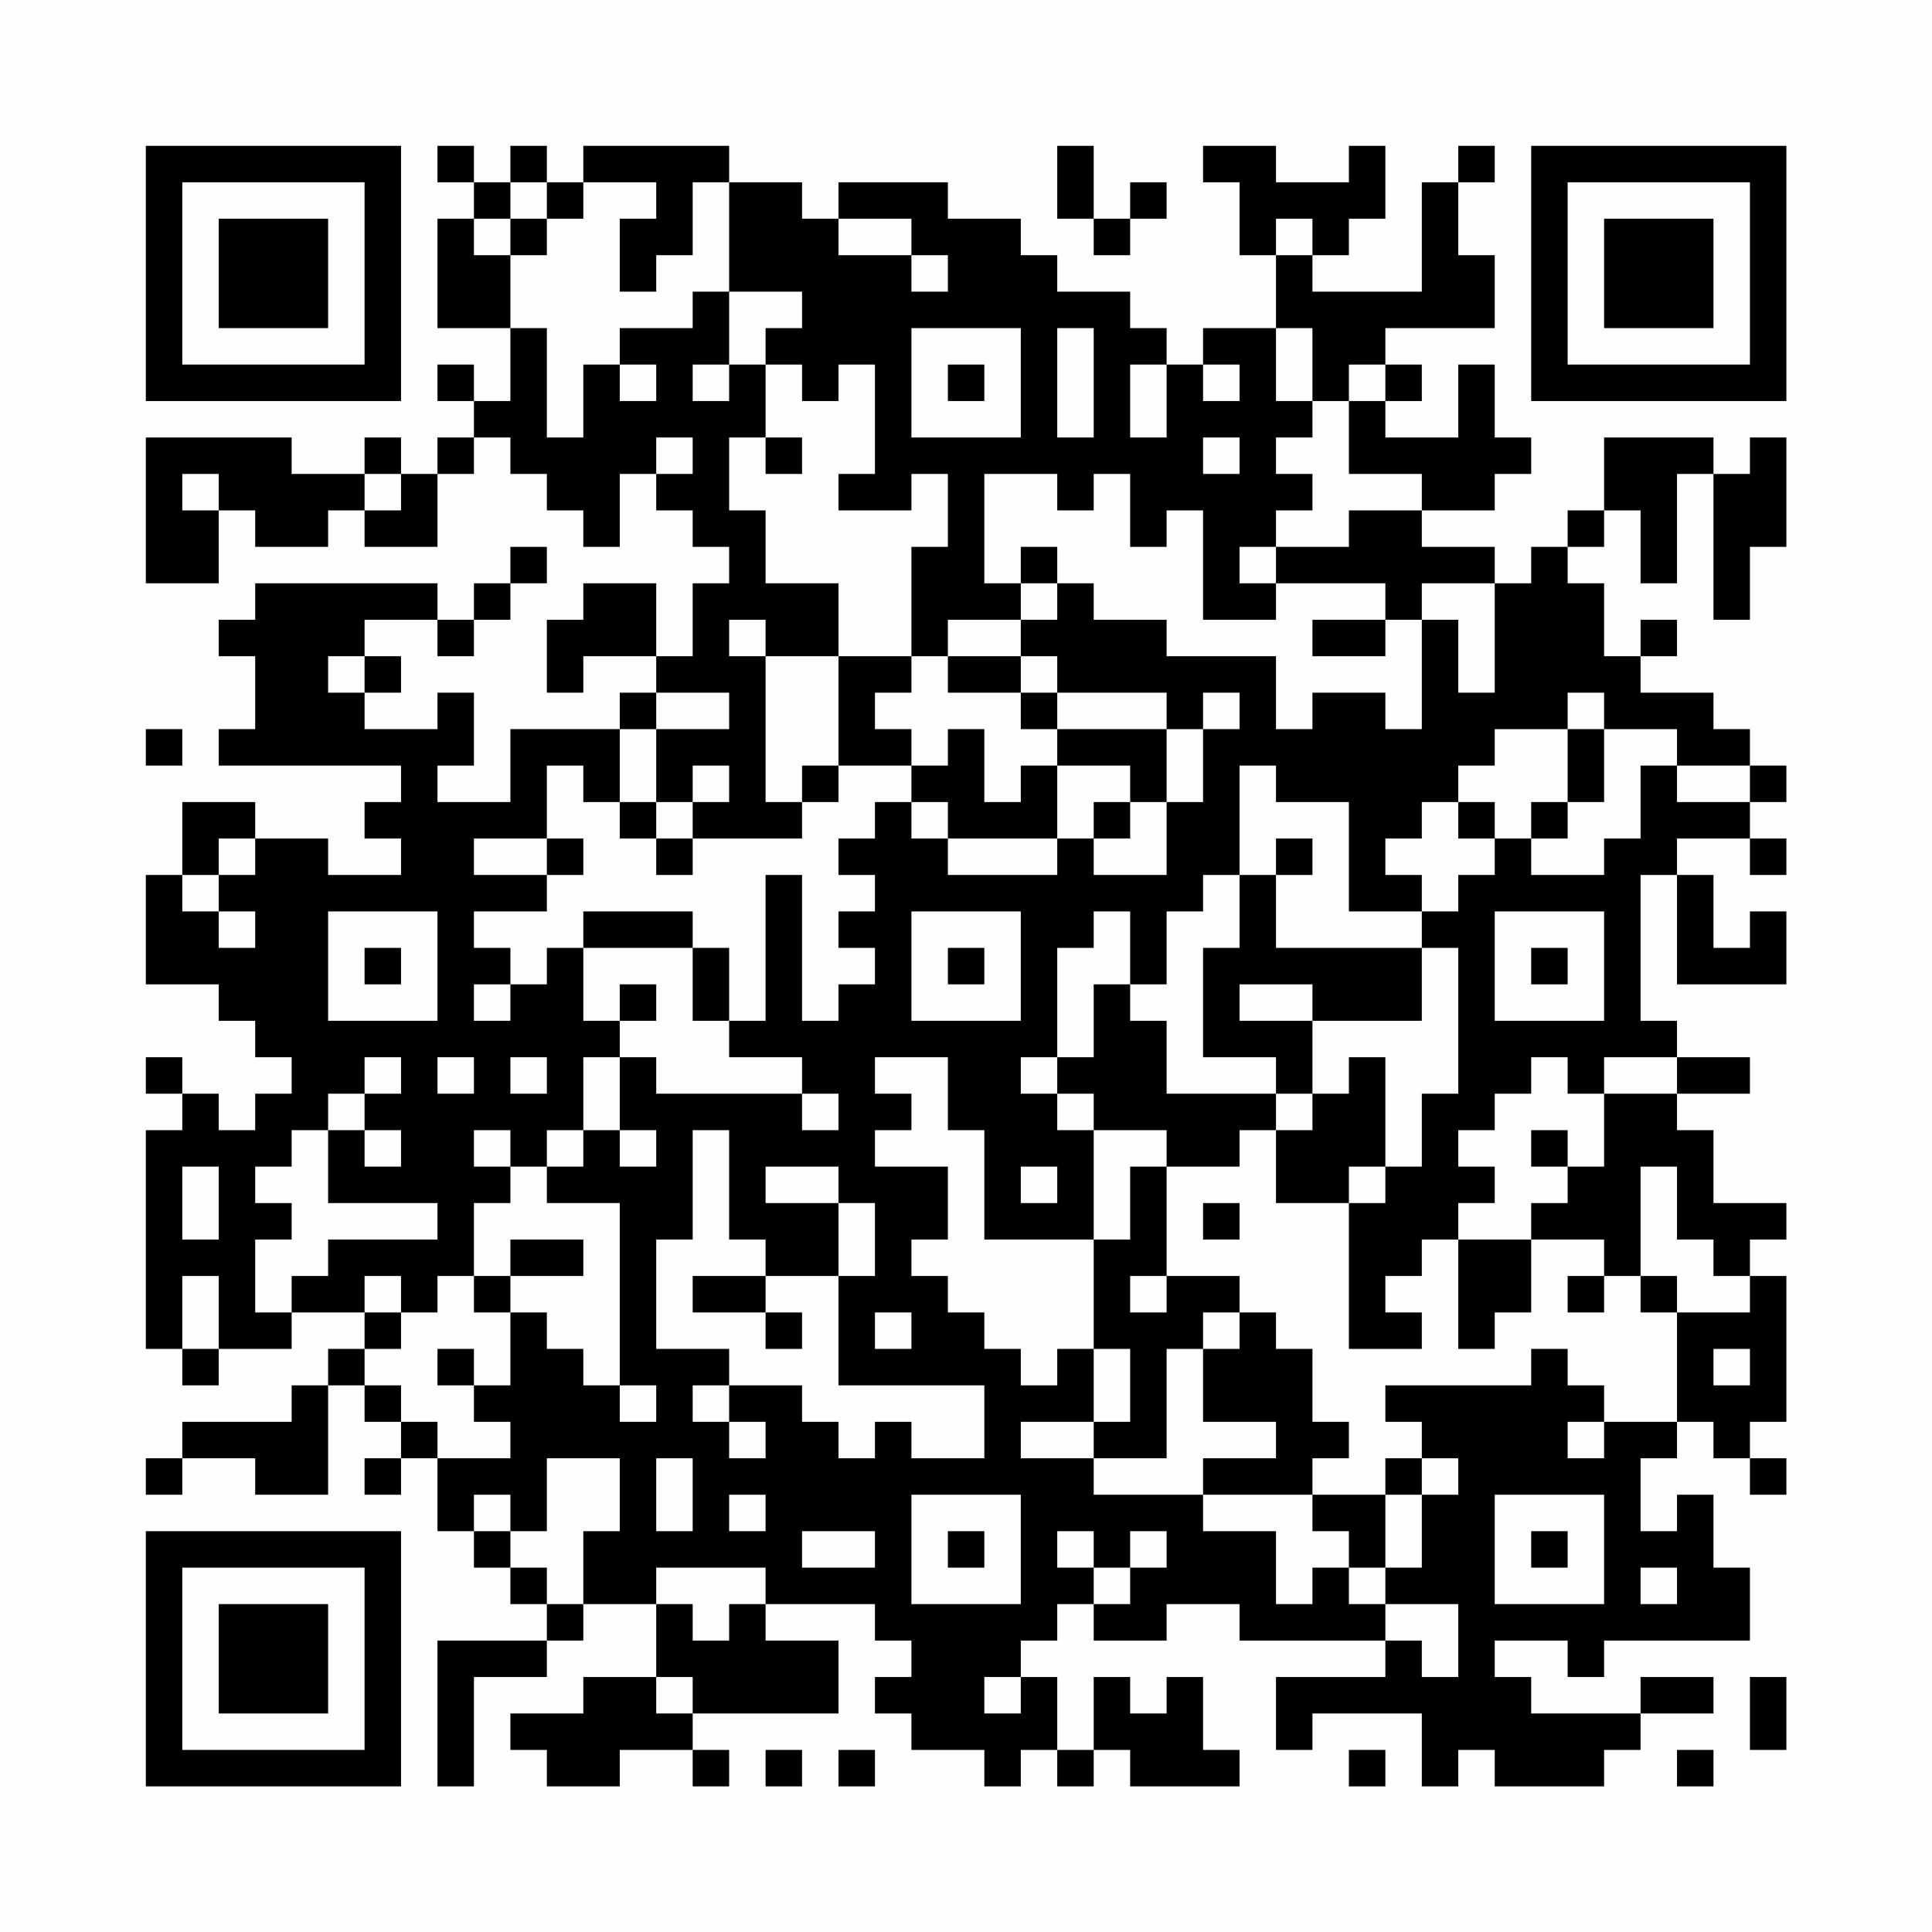 <?xml version="1.0" encoding="UTF-8"?>
<svg xmlns="http://www.w3.org/2000/svg" version="1.1" width="200" height="200" viewBox="0 0 200 200"><rect x="0" y="0" width="200" height="200" fill="#fefefe"/><g transform="scale(3.774)"><g transform="translate(4,4)"><path fill-rule="evenodd" d="M8 0L8 1L9 1L9 2L8 2L8 5L10 5L10 7L9 7L9 6L8 6L8 7L9 7L9 8L8 8L8 9L7 9L7 8L6 8L6 9L4 9L4 8L0 8L0 12L2 12L2 10L3 10L3 11L5 11L5 10L6 10L6 11L8 11L8 9L9 9L9 8L10 8L10 9L11 9L11 10L12 10L12 11L13 11L13 9L14 9L14 10L15 10L15 11L16 11L16 12L15 12L15 14L14 14L14 12L12 12L12 13L11 13L11 15L12 15L12 14L14 14L14 15L13 15L13 16L10 16L10 18L8 18L8 17L9 17L9 15L8 15L8 16L6 16L6 15L7 15L7 14L6 14L6 13L8 13L8 14L9 14L9 13L10 13L10 12L11 12L11 11L10 11L10 12L9 12L9 13L8 13L8 12L3 12L3 13L2 13L2 14L3 14L3 16L2 16L2 17L7 17L7 18L6 18L6 19L7 19L7 20L5 20L5 19L3 19L3 18L1 18L1 20L0 20L0 23L2 23L2 24L3 24L3 25L4 25L4 26L3 26L3 27L2 27L2 26L1 26L1 25L0 25L0 26L1 26L1 27L0 27L0 33L1 33L1 34L2 34L2 33L4 33L4 32L6 32L6 33L5 33L5 34L4 34L4 35L1 35L1 36L0 36L0 37L1 37L1 36L3 36L3 37L5 37L5 34L6 34L6 35L7 35L7 36L6 36L6 37L7 37L7 36L8 36L8 38L9 38L9 39L10 39L10 40L11 40L11 41L8 41L8 45L9 45L9 42L11 42L11 41L12 41L12 40L14 40L14 42L12 42L12 43L10 43L10 44L11 44L11 45L13 45L13 44L15 44L15 45L16 45L16 44L15 44L15 43L19 43L19 41L17 41L17 40L20 40L20 41L21 41L21 42L20 42L20 43L21 43L21 44L23 44L23 45L24 45L24 44L25 44L25 45L26 45L26 44L27 44L27 45L30 45L30 44L29 44L29 42L28 42L28 43L27 43L27 42L26 42L26 44L25 44L25 42L24 42L24 41L25 41L25 40L26 40L26 41L28 41L28 40L30 40L30 41L34 41L34 42L31 42L31 44L32 44L32 43L35 43L35 45L36 45L36 44L37 44L37 45L40 45L40 44L41 44L41 43L43 43L43 42L41 42L41 43L38 43L38 42L37 42L37 41L39 41L39 42L40 42L40 41L44 41L44 39L43 39L43 37L42 37L42 38L41 38L41 36L42 36L42 35L43 35L43 36L44 36L44 37L45 37L45 36L44 36L44 35L45 35L45 31L44 31L44 30L45 30L45 29L43 29L43 27L42 27L42 26L44 26L44 25L42 25L42 24L41 24L41 20L42 20L42 23L45 23L45 21L44 21L44 22L43 22L43 20L42 20L42 19L44 19L44 20L45 20L45 19L44 19L44 18L45 18L45 17L44 17L44 16L43 16L43 15L41 15L41 14L42 14L42 13L41 13L41 14L40 14L40 12L39 12L39 11L40 11L40 10L41 10L41 12L42 12L42 9L43 9L43 13L44 13L44 11L45 11L45 8L44 8L44 9L43 9L43 8L40 8L40 10L39 10L39 11L38 11L38 12L37 12L37 11L35 11L35 10L37 10L37 9L38 9L38 8L37 8L37 6L36 6L36 8L34 8L34 7L35 7L35 6L34 6L34 5L37 5L37 3L36 3L36 1L37 1L37 0L36 0L36 1L35 1L35 4L32 4L32 3L33 3L33 2L34 2L34 0L33 0L33 1L31 1L31 0L29 0L29 1L30 1L30 3L31 3L31 5L29 5L29 6L28 6L28 5L27 5L27 4L25 4L25 3L24 3L24 2L22 2L22 1L19 1L19 2L18 2L18 1L16 1L16 0L12 0L12 1L11 1L11 0L10 0L10 1L9 1L9 0ZM25 0L25 2L26 2L26 3L27 3L27 2L28 2L28 1L27 1L27 2L26 2L26 0ZM10 1L10 2L9 2L9 3L10 3L10 5L11 5L11 8L12 8L12 6L13 6L13 7L14 7L14 6L13 6L13 5L15 5L15 4L16 4L16 6L15 6L15 7L16 7L16 6L17 6L17 8L16 8L16 10L17 10L17 12L19 12L19 14L17 14L17 13L16 13L16 14L17 14L17 18L18 18L18 19L15 19L15 18L16 18L16 17L15 17L15 18L14 18L14 16L16 16L16 15L14 15L14 16L13 16L13 18L12 18L12 17L11 17L11 19L9 19L9 20L11 20L11 21L9 21L9 22L10 22L10 23L9 23L9 24L10 24L10 23L11 23L11 22L12 22L12 24L13 24L13 25L12 25L12 27L11 27L11 28L10 28L10 27L9 27L9 28L10 28L10 29L9 29L9 31L8 31L8 32L7 32L7 31L6 31L6 32L7 32L7 33L6 33L6 34L7 34L7 35L8 35L8 36L10 36L10 35L9 35L9 34L10 34L10 32L11 32L11 33L12 33L12 34L13 34L13 35L14 35L14 34L13 34L13 29L11 29L11 28L12 28L12 27L13 27L13 28L14 28L14 27L13 27L13 25L14 25L14 26L18 26L18 27L19 27L19 26L18 26L18 25L16 25L16 24L17 24L17 20L18 20L18 24L19 24L19 23L20 23L20 22L19 22L19 21L20 21L20 20L19 20L19 19L20 19L20 18L21 18L21 19L22 19L22 20L25 20L25 19L26 19L26 20L28 20L28 18L29 18L29 16L30 16L30 15L29 15L29 16L28 16L28 15L25 15L25 14L24 14L24 13L25 13L25 12L26 12L26 13L28 13L28 14L31 14L31 16L32 16L32 15L34 15L34 16L35 16L35 13L36 13L36 15L37 15L37 12L35 12L35 13L34 13L34 12L31 12L31 11L33 11L33 10L35 10L35 9L33 9L33 7L34 7L34 6L33 6L33 7L32 7L32 5L31 5L31 7L32 7L32 8L31 8L31 9L32 9L32 10L31 10L31 11L30 11L30 12L31 12L31 13L29 13L29 10L28 10L28 11L27 11L27 9L26 9L26 10L25 10L25 9L23 9L23 12L24 12L24 13L22 13L22 14L21 14L21 11L22 11L22 9L21 9L21 10L19 10L19 9L20 9L20 6L19 6L19 7L18 7L18 6L17 6L17 5L18 5L18 4L16 4L16 1L15 1L15 3L14 3L14 4L13 4L13 2L14 2L14 1L12 1L12 2L11 2L11 1ZM10 2L10 3L11 3L11 2ZM19 2L19 3L21 3L21 4L22 4L22 3L21 3L21 2ZM31 2L31 3L32 3L32 2ZM21 5L21 8L24 8L24 5ZM25 5L25 8L26 8L26 5ZM22 6L22 7L23 7L23 6ZM27 6L27 8L28 8L28 6ZM29 6L29 7L30 7L30 6ZM14 8L14 9L15 9L15 8ZM17 8L17 9L18 9L18 8ZM29 8L29 9L30 9L30 8ZM1 9L1 10L2 10L2 9ZM6 9L6 10L7 10L7 9ZM24 11L24 12L25 12L25 11ZM32 13L32 14L34 14L34 13ZM5 14L5 15L6 15L6 14ZM19 14L19 17L18 17L18 18L19 18L19 17L21 17L21 18L22 18L22 19L25 19L25 17L27 17L27 18L26 18L26 19L27 19L27 18L28 18L28 16L25 16L25 15L24 15L24 14L22 14L22 15L24 15L24 16L25 16L25 17L24 17L24 18L23 18L23 16L22 16L22 17L21 17L21 16L20 16L20 15L21 15L21 14ZM39 15L39 16L37 16L37 17L36 17L36 18L35 18L35 19L34 19L34 20L35 20L35 21L33 21L33 18L31 18L31 17L30 17L30 20L29 20L29 21L28 21L28 23L27 23L27 21L26 21L26 22L25 22L25 25L24 25L24 26L25 26L25 27L26 27L26 30L23 30L23 27L22 27L22 25L20 25L20 26L21 26L21 27L20 27L20 28L22 28L22 30L21 30L21 31L22 31L22 32L23 32L23 33L24 33L24 34L25 34L25 33L26 33L26 35L24 35L24 36L26 36L26 37L29 37L29 38L31 38L31 40L32 40L32 39L33 39L33 40L34 40L34 41L35 41L35 42L36 42L36 40L34 40L34 39L35 39L35 37L36 37L36 36L35 36L35 35L34 35L34 34L38 34L38 33L39 33L39 34L40 34L40 35L39 35L39 36L40 36L40 35L42 35L42 32L44 32L44 31L43 31L43 30L42 30L42 28L41 28L41 31L40 31L40 30L38 30L38 29L39 29L39 28L40 28L40 26L42 26L42 25L40 25L40 26L39 26L39 25L38 25L38 26L37 26L37 27L36 27L36 28L37 28L37 29L36 29L36 30L35 30L35 31L34 31L34 32L35 32L35 33L33 33L33 29L34 29L34 28L35 28L35 26L36 26L36 22L35 22L35 21L36 21L36 20L37 20L37 19L38 19L38 20L40 20L40 19L41 19L41 17L42 17L42 18L44 18L44 17L42 17L42 16L40 16L40 15ZM0 16L0 17L1 17L1 16ZM39 16L39 18L38 18L38 19L39 19L39 18L40 18L40 16ZM13 18L13 19L14 19L14 20L15 20L15 19L14 19L14 18ZM36 18L36 19L37 19L37 18ZM2 19L2 20L1 20L1 21L2 21L2 22L3 22L3 21L2 21L2 20L3 20L3 19ZM11 19L11 20L12 20L12 19ZM31 19L31 20L30 20L30 22L29 22L29 25L31 25L31 26L28 26L28 24L27 24L27 23L26 23L26 25L25 25L25 26L26 26L26 27L28 27L28 28L27 28L27 30L26 30L26 33L27 33L27 35L26 35L26 36L28 36L28 33L29 33L29 35L31 35L31 36L29 36L29 37L32 37L32 38L33 38L33 39L34 39L34 37L35 37L35 36L34 36L34 37L32 37L32 36L33 36L33 35L32 35L32 33L31 33L31 32L30 32L30 31L28 31L28 28L30 28L30 27L31 27L31 29L33 29L33 28L34 28L34 25L33 25L33 26L32 26L32 24L35 24L35 22L31 22L31 20L32 20L32 19ZM5 21L5 24L8 24L8 21ZM12 21L12 22L15 22L15 24L16 24L16 22L15 22L15 21ZM21 21L21 24L24 24L24 21ZM37 21L37 24L40 24L40 21ZM6 22L6 23L7 23L7 22ZM22 22L22 23L23 23L23 22ZM38 22L38 23L39 23L39 22ZM13 23L13 24L14 24L14 23ZM30 23L30 24L32 24L32 23ZM6 25L6 26L5 26L5 27L4 27L4 28L3 28L3 29L4 29L4 30L3 30L3 32L4 32L4 31L5 31L5 30L8 30L8 29L5 29L5 27L6 27L6 28L7 28L7 27L6 27L6 26L7 26L7 25ZM8 25L8 26L9 26L9 25ZM10 25L10 26L11 26L11 25ZM31 26L31 27L32 27L32 26ZM15 27L15 30L14 30L14 33L16 33L16 34L15 34L15 35L16 35L16 36L17 36L17 35L16 35L16 34L18 34L18 35L19 35L19 36L20 36L20 35L21 35L21 36L23 36L23 34L19 34L19 31L20 31L20 29L19 29L19 28L17 28L17 29L19 29L19 31L17 31L17 30L16 30L16 27ZM38 27L38 28L39 28L39 27ZM1 28L1 30L2 30L2 28ZM24 28L24 29L25 29L25 28ZM29 29L29 30L30 30L30 29ZM10 30L10 31L9 31L9 32L10 32L10 31L12 31L12 30ZM36 30L36 33L37 33L37 32L38 32L38 30ZM1 31L1 33L2 33L2 31ZM15 31L15 32L17 32L17 33L18 33L18 32L17 32L17 31ZM27 31L27 32L28 32L28 31ZM39 31L39 32L40 32L40 31ZM41 31L41 32L42 32L42 31ZM20 32L20 33L21 33L21 32ZM29 32L29 33L30 33L30 32ZM8 33L8 34L9 34L9 33ZM43 33L43 34L44 34L44 33ZM11 36L11 38L10 38L10 37L9 37L9 38L10 38L10 39L11 39L11 40L12 40L12 38L13 38L13 36ZM14 36L14 38L15 38L15 36ZM16 37L16 38L17 38L17 37ZM21 37L21 40L24 40L24 37ZM37 37L37 40L40 40L40 37ZM18 38L18 39L20 39L20 38ZM22 38L22 39L23 39L23 38ZM25 38L25 39L26 39L26 40L27 40L27 39L28 39L28 38L27 38L27 39L26 39L26 38ZM38 38L38 39L39 39L39 38ZM14 39L14 40L15 40L15 41L16 41L16 40L17 40L17 39ZM41 39L41 40L42 40L42 39ZM14 42L14 43L15 43L15 42ZM23 42L23 43L24 43L24 42ZM44 42L44 44L45 44L45 42ZM17 44L17 45L18 45L18 44ZM19 44L19 45L20 45L20 44ZM33 44L33 45L34 45L34 44ZM42 44L42 45L43 45L43 44ZM0 0L0 7L7 7L7 0ZM1 1L1 6L6 6L6 1ZM2 2L2 5L5 5L5 2ZM38 0L38 7L45 7L45 0ZM39 1L39 6L44 6L44 1ZM40 2L40 5L43 5L43 2ZM0 38L0 45L7 45L7 38ZM1 39L1 44L6 44L6 39ZM2 40L2 43L5 43L5 40Z" fill="#000000"/></g></g></svg>
